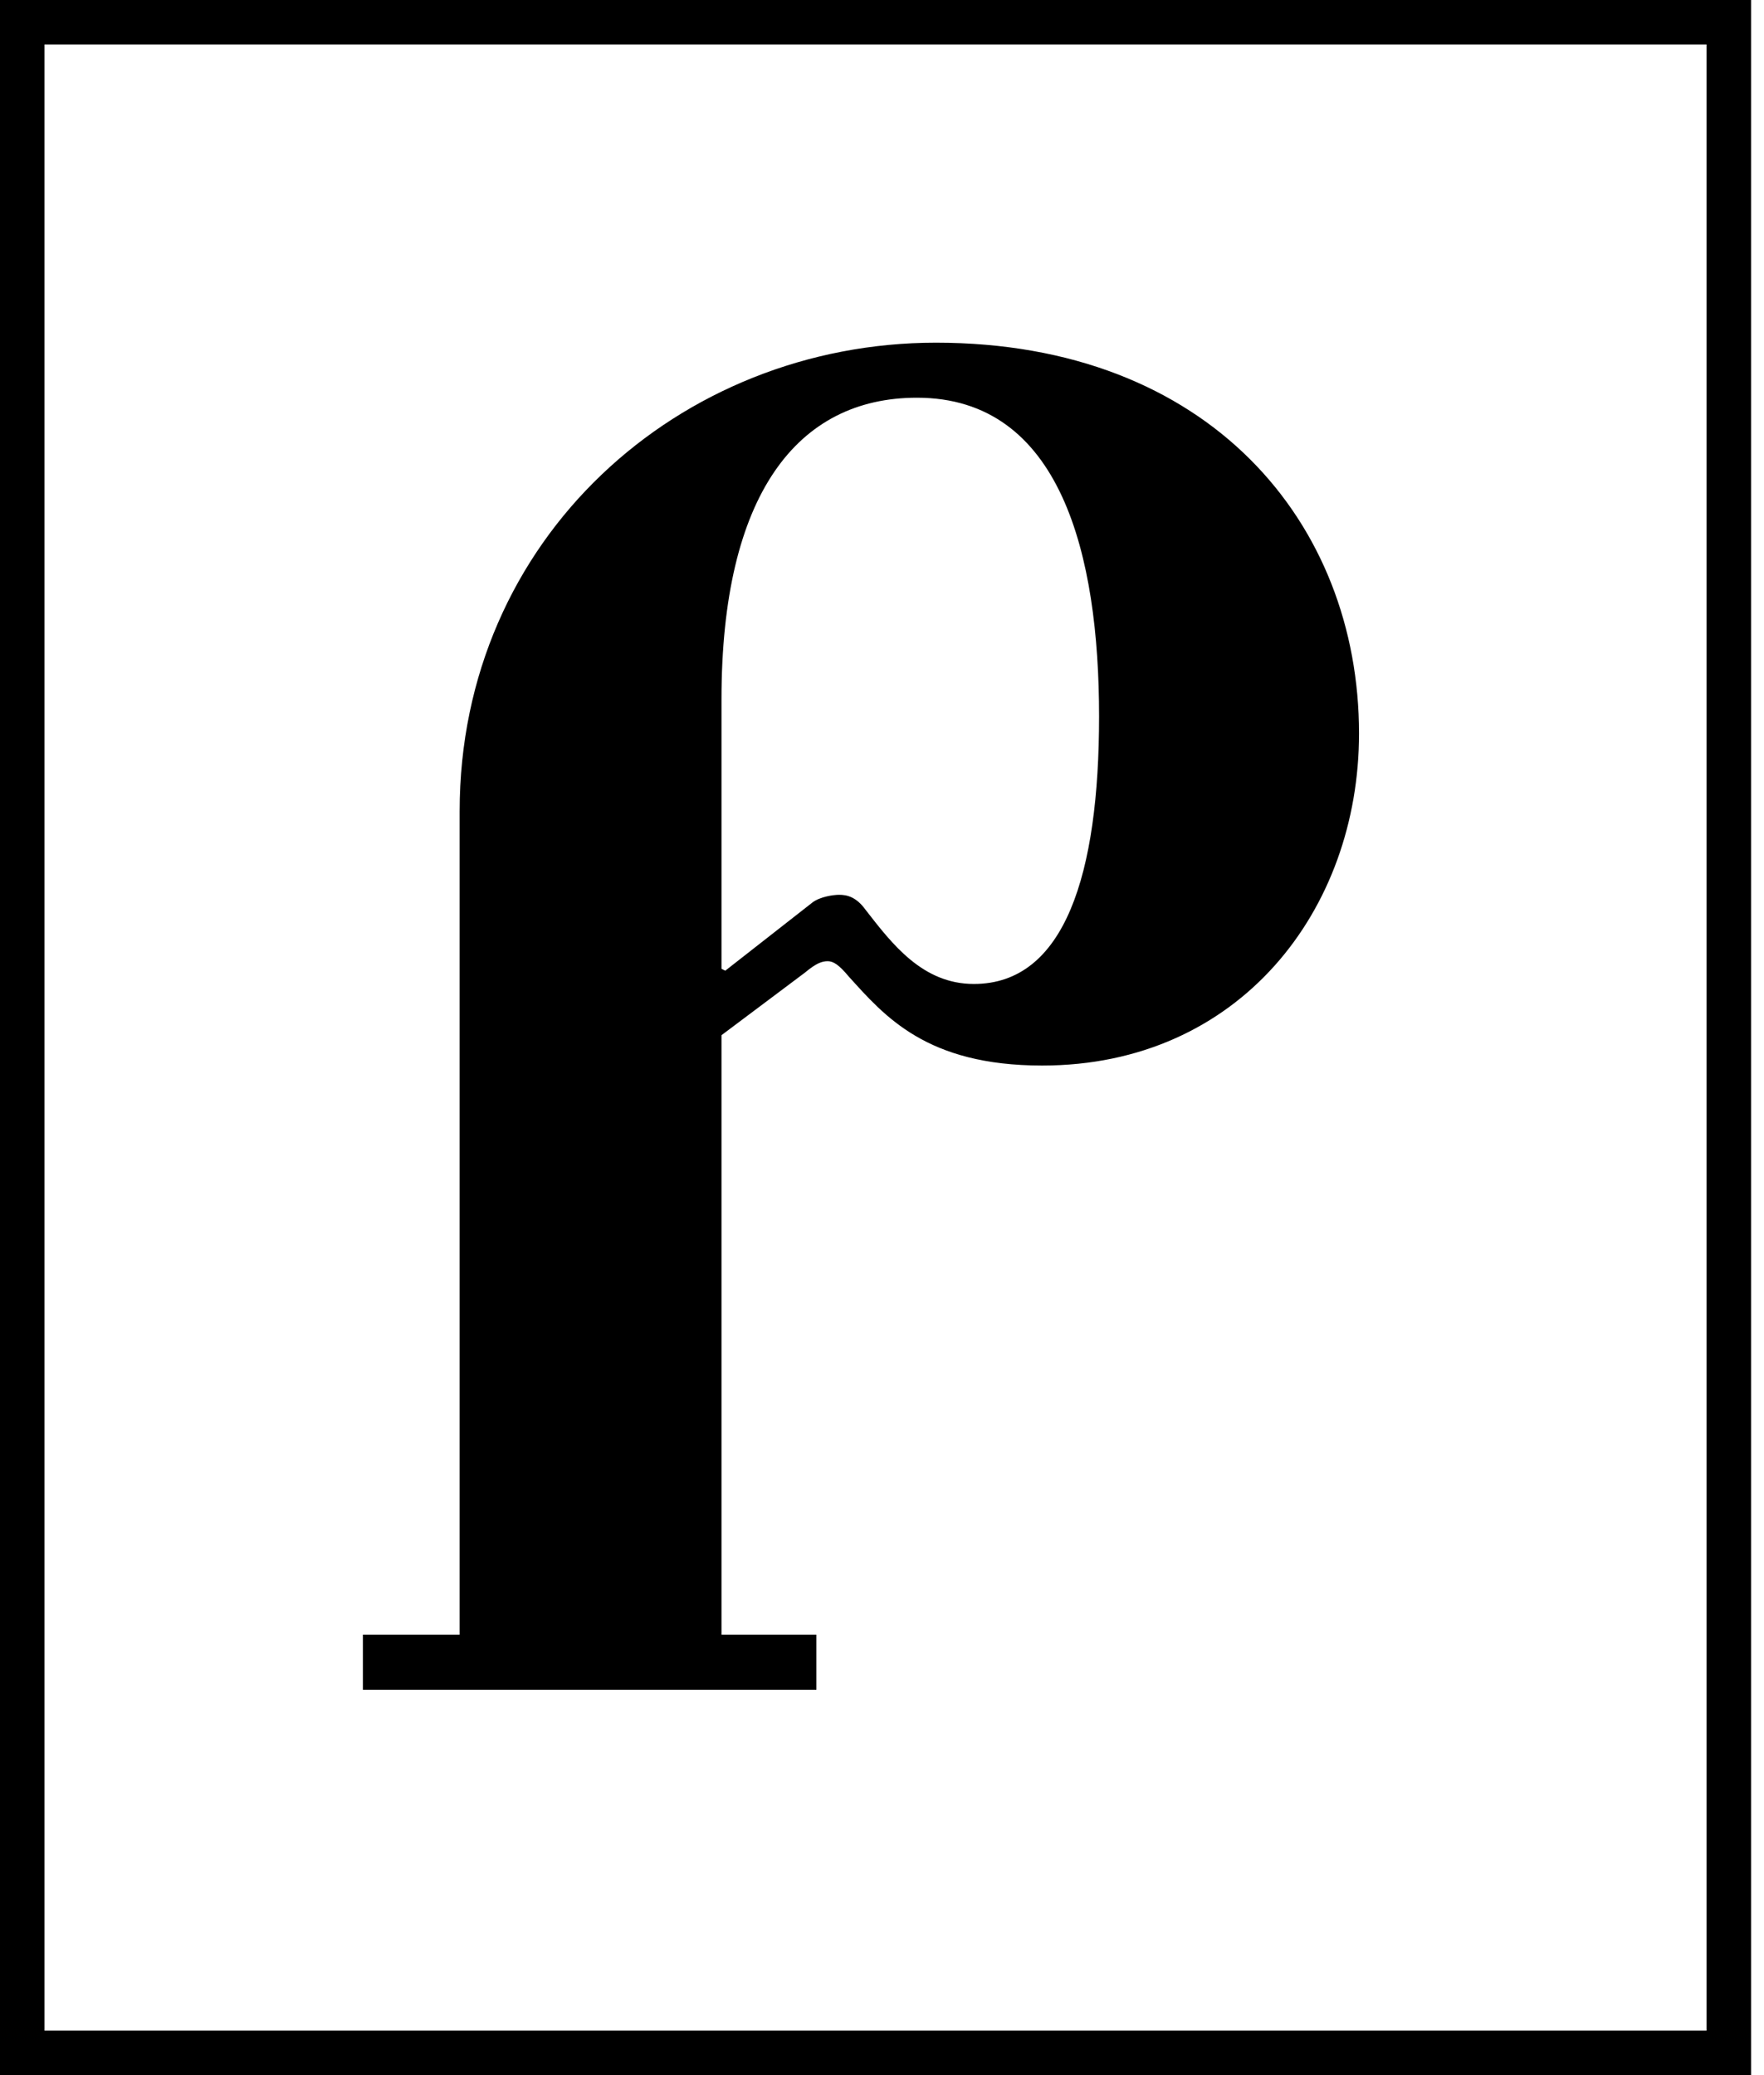 <svg width="119" height="140" viewBox="0 0 119 140" fill="none" xmlns="http://www.w3.org/2000/svg">
<path d="M48.672 65.36L48.928 65.488L54.816 60.88C55.328 60.496 56.224 60.368 56.608 60.368C57.12 60.368 57.76 60.496 58.4 61.392C60.192 63.696 62.24 66.384 65.696 66.384C71.84 66.384 74.144 58.96 74.144 48.336C74.144 37.456 71.584 26.832 61.856 26.832C53.792 26.832 48.672 33.36 48.672 47.184V65.36ZM24.48 114V110.288H31.008V54.736C31.008 36.304 45.856 23.12 63.136 23.12C81.568 23.12 91.68 35.28 91.68 49.488C91.68 61.392 83.616 71.888 70.304 71.888C62.496 71.888 59.68 68.56 57.248 65.872C56.608 65.104 56.224 64.848 55.84 64.848C55.456 64.848 55.072 64.976 54.304 65.616L48.672 69.84V110.288H55.072V114H24.48Z" fill="black"/>
<rect x="1.5" y="1.5" width="115.127" height="137" stroke="black" stroke-width="3"/>
</svg>
